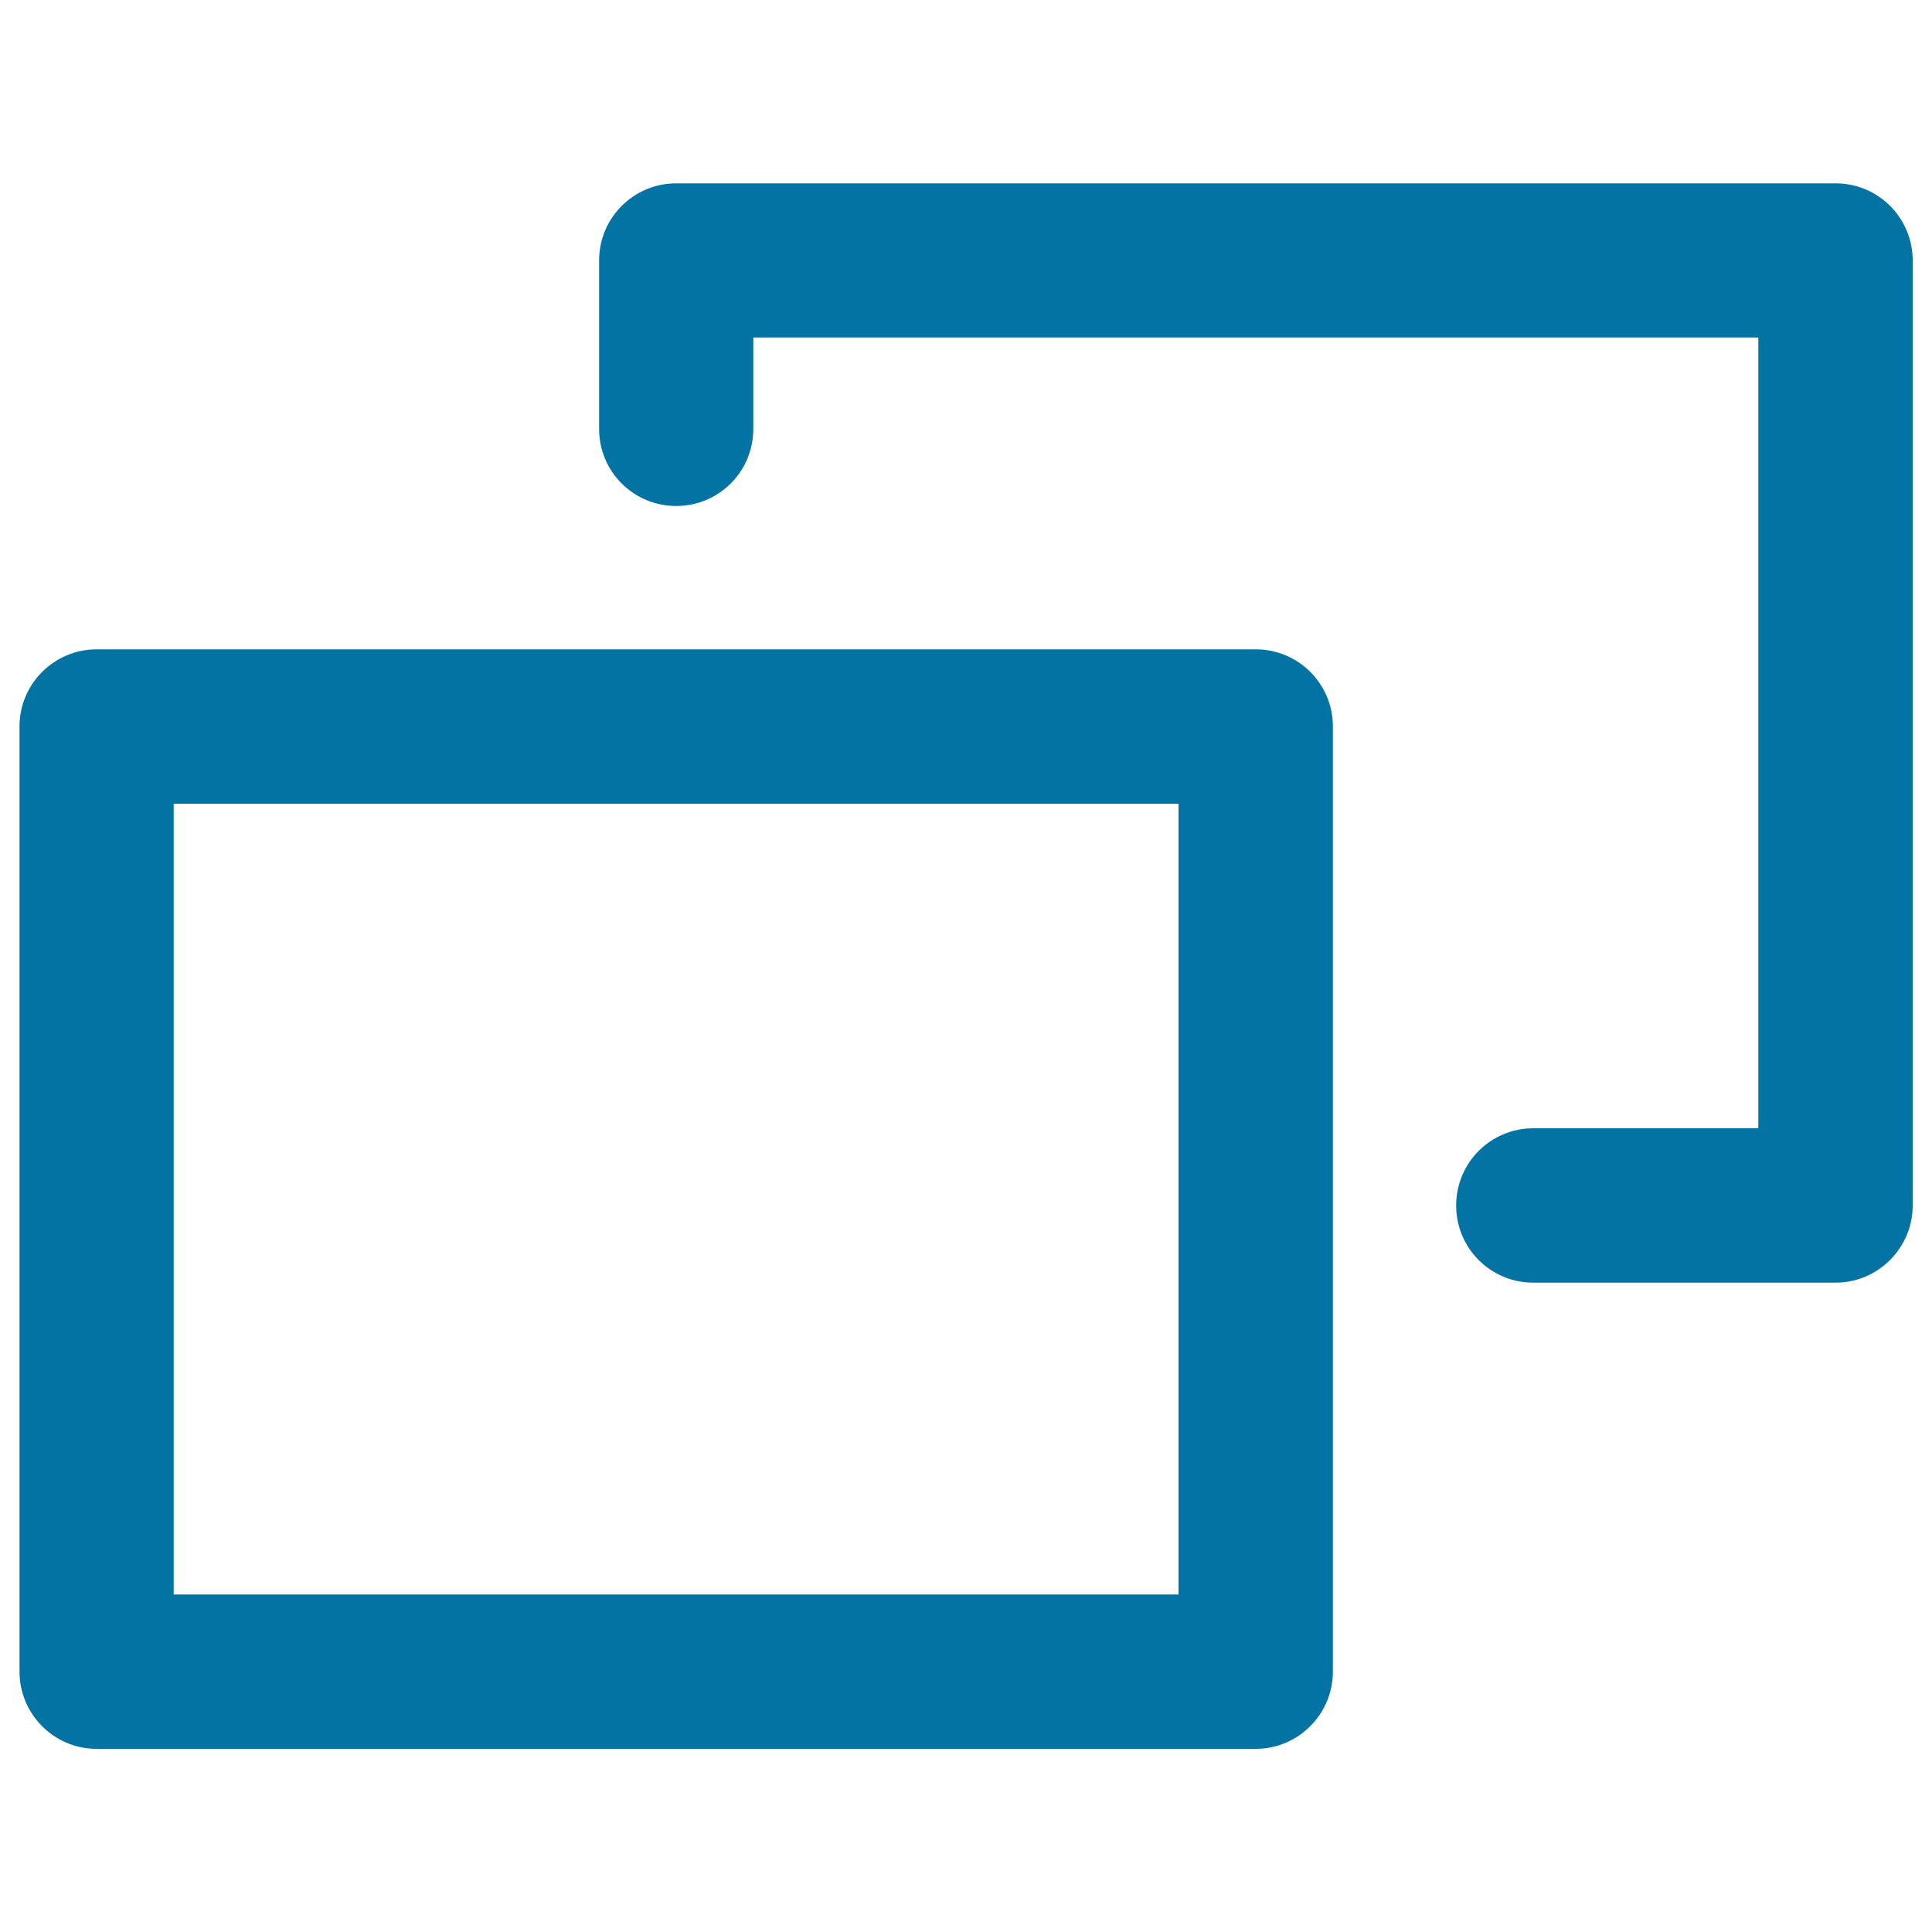 <svg xmlns="http://www.w3.org/2000/svg" viewBox="0 0 1000 1000" style="fill:#0273a2">
<title>Two Outlined Rectangles Interface Symbol SVG icon</title>
<g><g><g><path d="M950.1,663.9H793.6c-22.1,0-39.9-17.9-39.9-39.9c0-22.2,17.9-40,39.9-40h116.5V174.7H389.9V222c0,22.2-17.9,39.9-39.9,39.9c-22.1,0-39.9-17.8-39.9-39.9v-87.2c0-22,17.8-39.9,39.9-39.9h600.1c22.1,0,39.9,17.9,39.9,39.9v489.2C990,645.9,972.1,663.9,950.1,663.9z"/></g><g><path d="M650,905.2h-600c-22.1,0-39.9-18-39.9-40V376c0-22,17.9-39.9,39.9-39.9h600c22.1,0,39.9,17.9,39.9,39.9v489.2C689.9,887.2,672,905.2,650,905.2z M89.9,825.3H610V416H89.9V825.3z"/></g></g></g>
</svg>